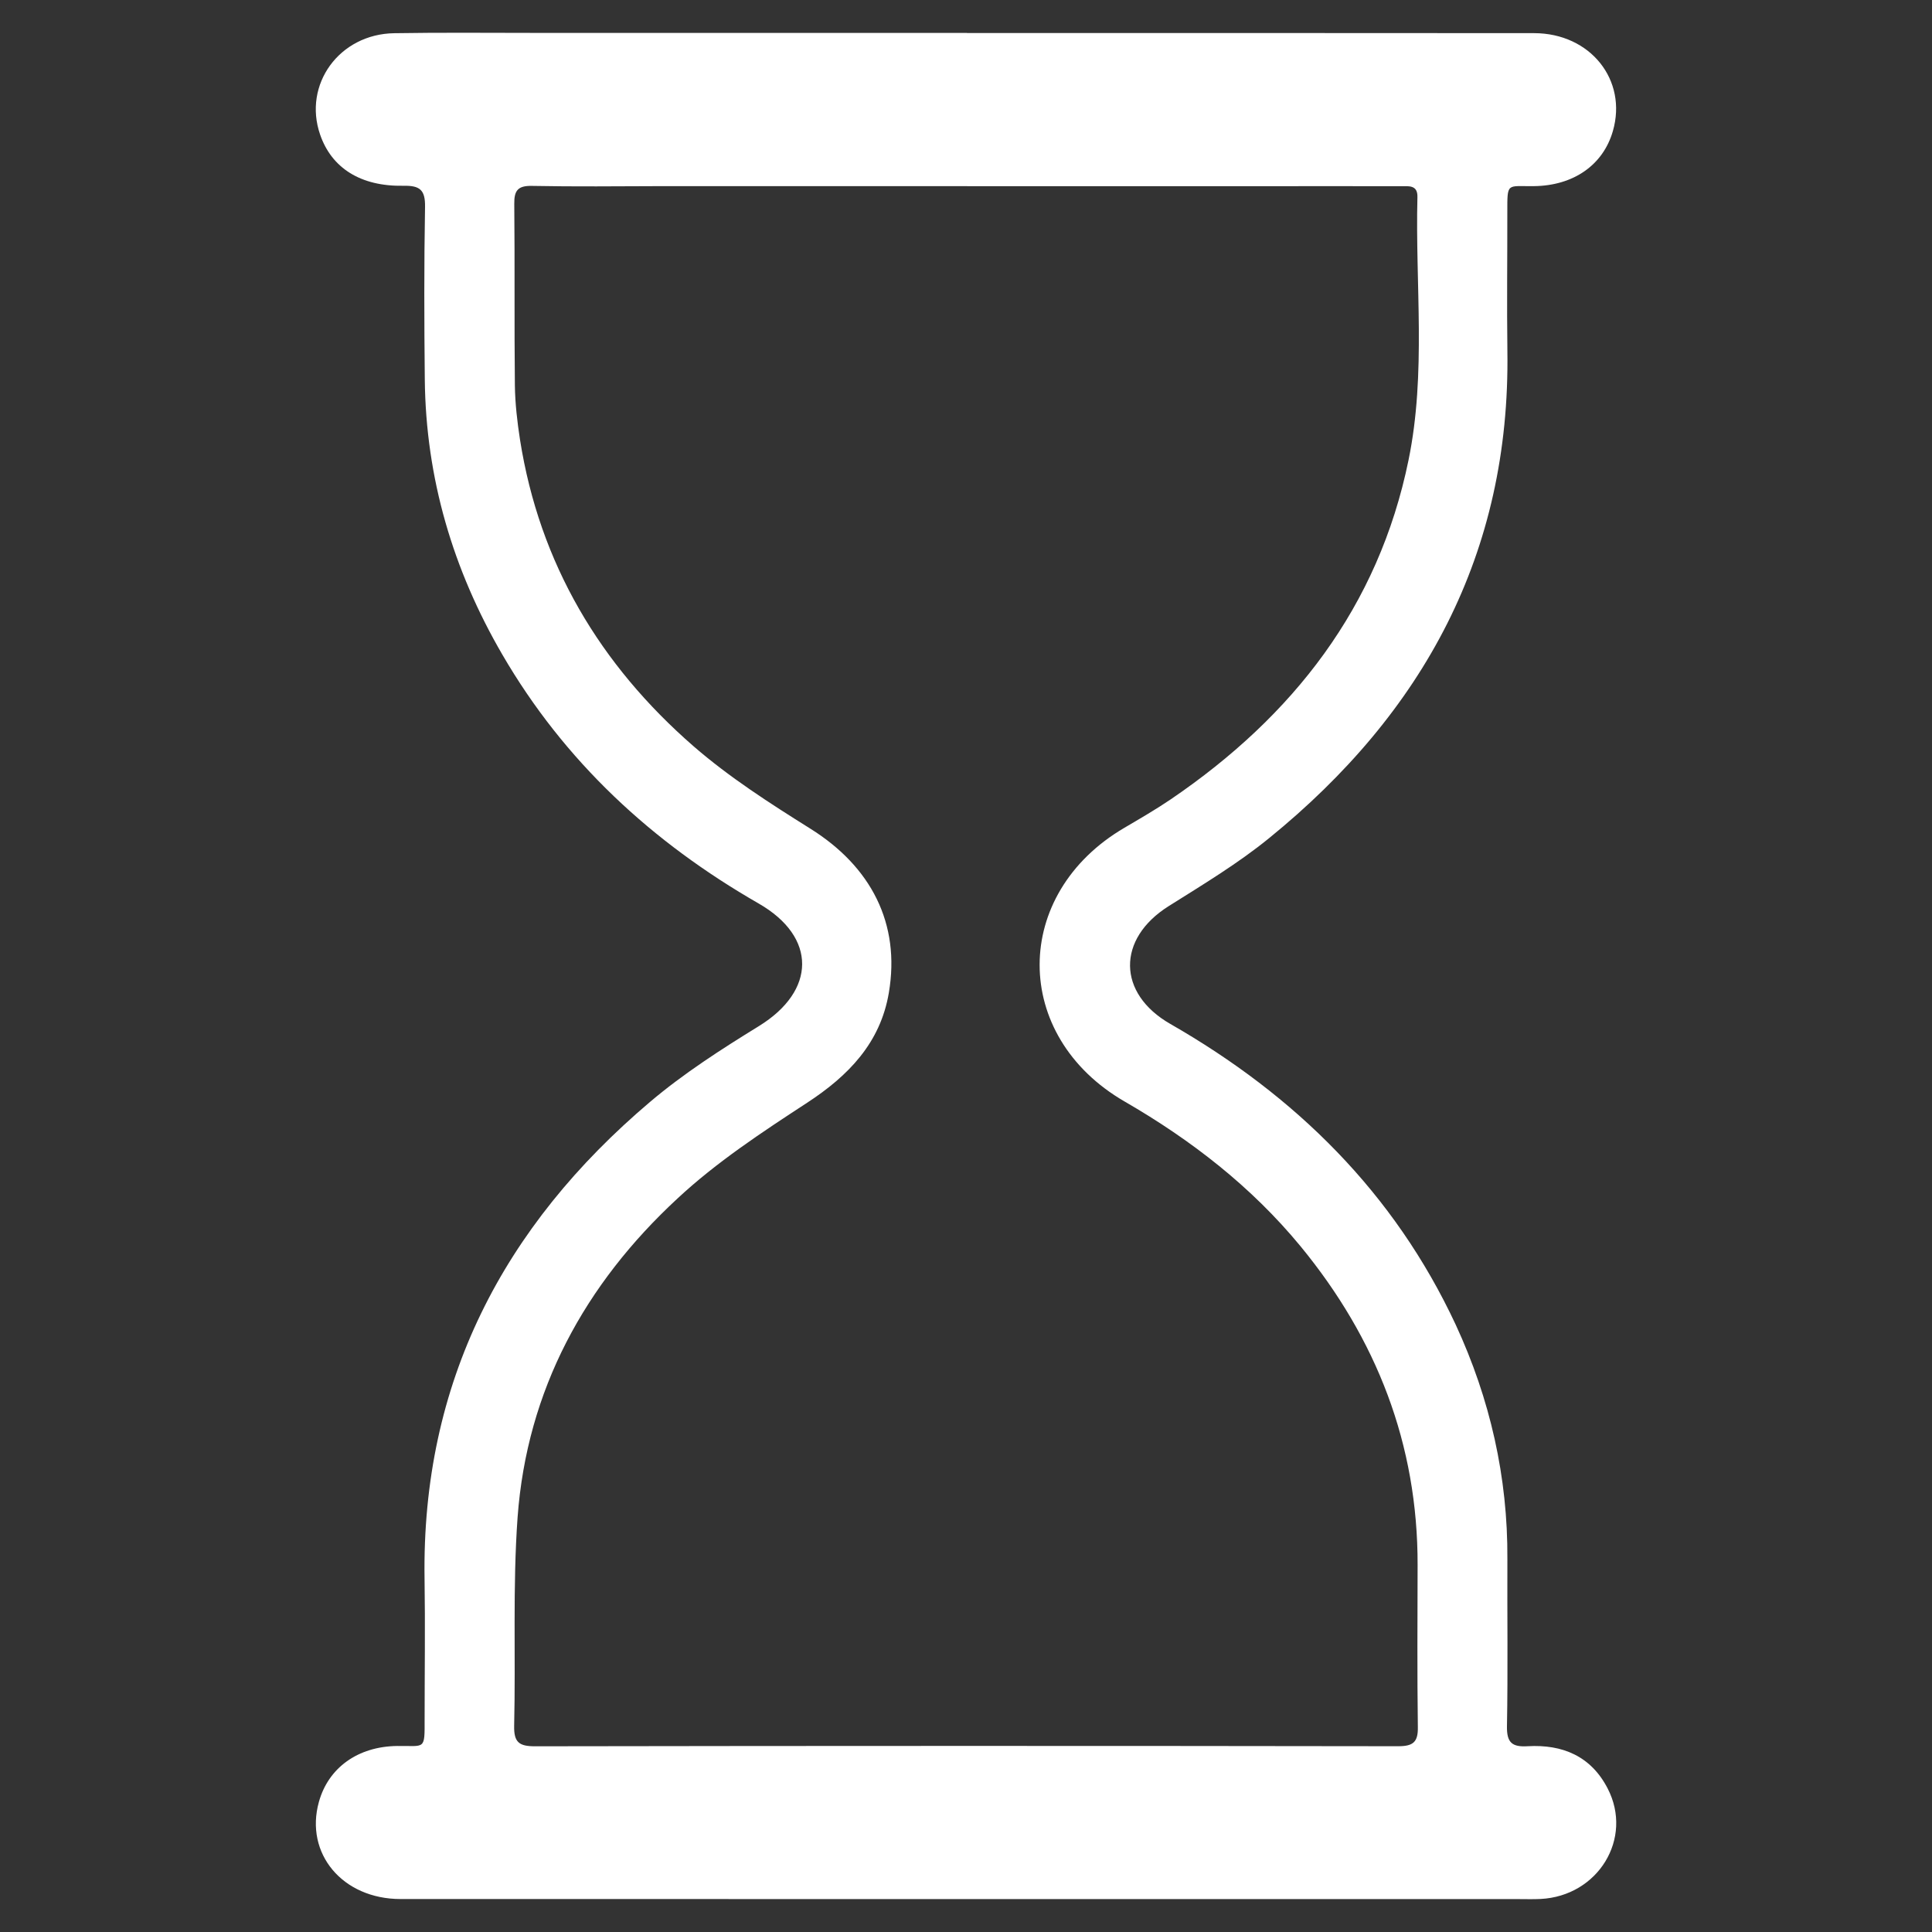<?xml version="1.0" encoding="utf-8"?>
<!-- Generator: Adobe Illustrator 16.0.0, SVG Export Plug-In . SVG Version: 6.00 Build 0)  -->
<!DOCTYPE svg PUBLIC "-//W3C//DTD SVG 1.1//EN" "http://www.w3.org/Graphics/SVG/1.1/DTD/svg11.dtd">
<svg version="1.1" id="Layer_1" xmlns="http://www.w3.org/2000/svg" xmlns:xlink="http://www.w3.org/1999/xlink" x="0px" y="0px"
	 width="32px" height="32px" viewBox="0 0 32 32" enable-background="new 0 0 32 32" xml:space="preserve">
<rect x="0" y="0" width="32" height="32" fill="#333333" stroke="none"/>
<path fill="#FFFFFF" d="M16.017,0.547c3.129,0,6.26-0.001,9.392,0.002c0.934,0.001,1.55,0.778,1.305,1.623
	c-0.162,0.562-0.653,0.904-1.308,0.911c-0.451,0.006-0.44-0.071-0.44,0.435c0.001,0.763-0.009,1.526,0.001,2.289
	c0.051,3.359-1.389,5.996-3.945,8.074c-0.518,0.422-1.099,0.771-1.666,1.128c-0.859,0.54-0.855,1.445,0.029,1.951
	c2.073,1.188,3.708,2.797,4.727,4.983c0.568,1.228,0.863,2.521,0.855,3.877c-0.004,0.925,0.01,1.848-0.007,2.771
	c-0.005,0.271,0.083,0.348,0.343,0.332c0.577-0.033,1.049,0.164,1.325,0.7c0.427,0.826-0.157,1.782-1.112,1.83
	c-0.121,0.006-0.24,0.002-0.361,0.002c-6.174,0-12.346,0-18.52-0.001c-0.963,0-1.591-0.754-1.353-1.609
	c0.157-0.566,0.646-0.918,1.295-0.926c0.468-0.006,0.457,0.078,0.456-0.449c0-0.773,0.011-1.547-0.001-2.32
	c-0.05-3.248,1.3-5.838,3.736-7.9c0.556-0.471,1.179-0.871,1.801-1.254c0.949-0.584,0.964-1.476-0.003-2.031
	c-1.768-1.015-3.218-2.354-4.247-4.125C7.502,9.435,7.053,7.92,7.036,6.287C7.026,5.333,7.023,4.38,7.04,3.427
	c0.005-0.285-0.088-0.355-0.358-0.35c-0.71,0.013-1.19-0.295-1.38-0.848C5.016,1.4,5.619,0.563,6.531,0.55
	c0.772-0.013,1.545-0.005,2.318-0.005c2.389,0,4.778,0,7.168,0V0.547z M10.945,3.083c-0.713,0.002-1.426,0.01-2.138-0.004
	C8.58,3.075,8.515,3.154,8.518,3.375c0.01,1.003-0.001,2.006,0.01,3.009c0.004,0.3,0.039,0.602,0.085,0.899
	c0.323,2.049,1.326,3.729,2.873,5.076c0.594,0.516,1.268,0.948,1.937,1.367c1.004,0.628,1.494,1.57,1.299,2.718
	c-0.14,0.828-0.667,1.373-1.355,1.822c-0.744,0.486-1.499,0.982-2.147,1.586c-1.532,1.418-2.492,3.17-2.647,5.278
	c-0.083,1.149-0.03,2.306-0.057,3.458c-0.005,0.271,0.083,0.336,0.344,0.336c4.767-0.008,9.533-0.008,14.299-0.001
	c0.248,0,0.33-0.069,0.325-0.319c-0.012-0.895-0.006-1.787-0.004-2.682c0.004-1.999-0.679-3.748-1.94-5.281
	c-0.813-0.986-1.808-1.758-2.912-2.396c-1.88-1.087-1.875-3.44-0.003-4.535c0.26-0.153,0.521-0.304,0.77-0.473
	c2.021-1.376,3.437-3.184,3.935-5.618c0.295-1.438,0.11-2.902,0.147-4.353c0.006-0.205-0.142-0.182-0.271-0.182
	c-0.834-0.002-1.666,0-2.5,0C20.609,3.085,11.054,3.083,10.945,3.083z"/>
</svg>
